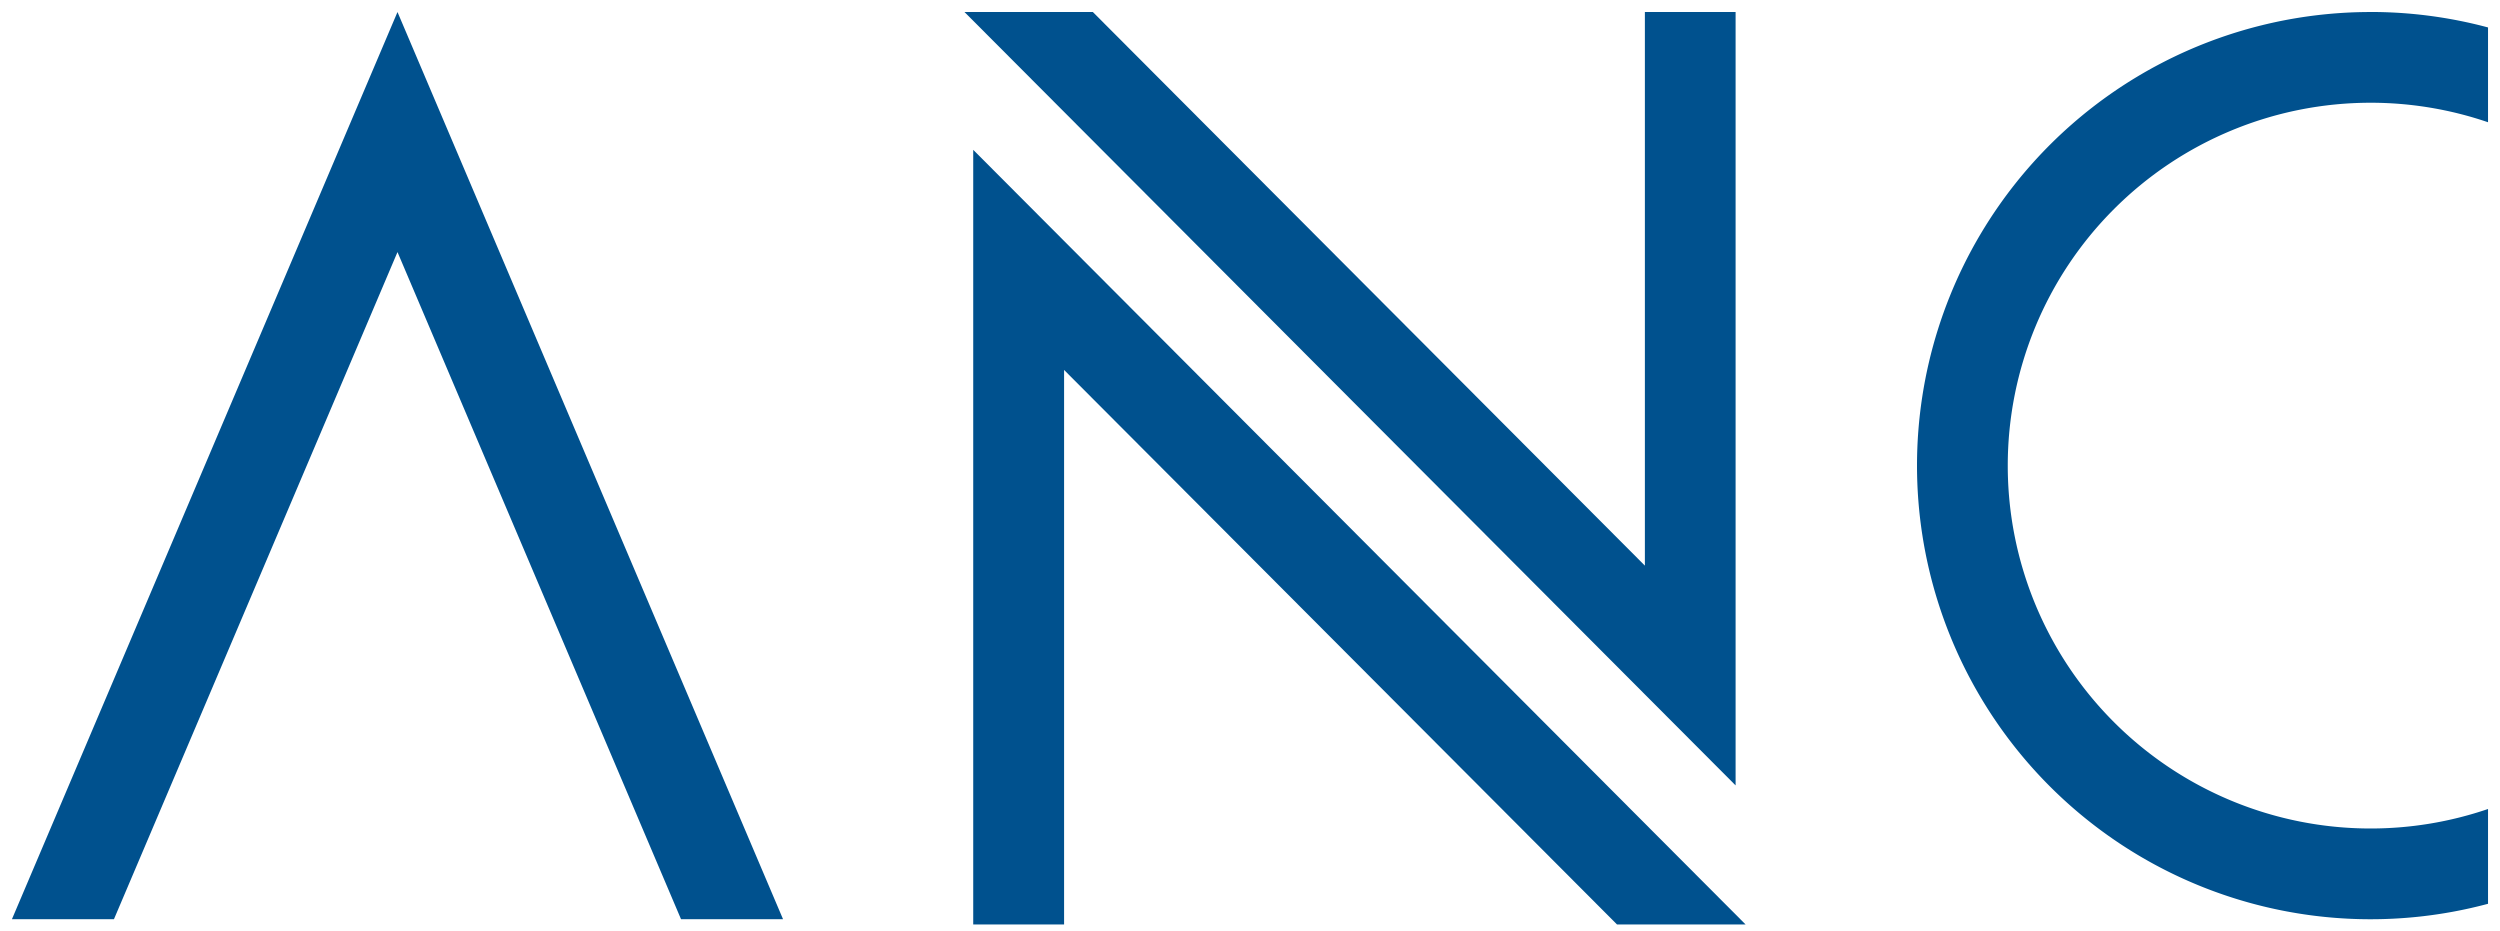<?xml version="1.0" encoding="UTF-8" standalone="no"?>
<svg
   width="208.31"
   height="77.591"
   viewBox="0 0 55.115 20.529"
   version="1.1"
   id="svg1625"
   xmlns="http://www.w3.org/2000/svg"
   xmlns:svg="http://www.w3.org/2000/svg"
   xmlns:rdf="http://www.w3.org/1999/02/22-rdf-syntax-ns#"
   xmlns:cc="http://creativecommons.org/ns#"
   xmlns:dc="http://purl.org/dc/elements/1.1/">
  <defs
     id="defs1619" />
  <g
     id="layer1"
     transform="translate(-87.422,-68.39)">
    <g
       id="g3012"
       transform="translate(-986.696,-672.021)">
      <path
         id="path2945"
         style="font-variation-settings:'wght' 300;fill:#00518e;fill-opacity:1;stroke-width:0.355;stroke-linecap:square"
         d="m 1126.356,740.676 a 10,10 0 0 0 -8.167,4.264 10,10 0 0 0 0,11.472 10,10 0 0 0 10.78,3.924 v -2.09 a 8,8 0 0 1 -2.588,0.43 8,8 0 0 1 -8,-8 8,8 0 0 1 8,-8 8,8 0 0 1 2.588,0.43 v -2.09 a 10,10 0 0 0 -2.613,-0.341 z" />
      <path
         id="path2947"
         style="fill:#00518e;fill-opacity:1;stroke:none;stroke-width:0.355;stroke-linecap:square;stroke-linejoin:miter;stroke-miterlimit:4;stroke-dasharray:none"
         d="m 1082.881,740.676 -8.5,20 h 2.249 l 6.251,-14.708 6.251,14.708 h 2.249 z" />
      <g
         id="g2993"
         transform="translate(7.641,-34.245)"
         style="fill:#00518e;fill-opacity:1">
        <path
           id="path2976"
           style="fill:#00518e;fill-opacity:1;stroke:none;stroke-width:1.342;stroke-linecap:square"
           d="m 462.195,213.08 v 64.441 h 7.559 V 231.391 L 515.75,277.521 h 10.697 z"
           transform="matrix(0.265,0,0,0.265,965.451,721.493)" />
        <path
           id="path2989"
           style="fill:#00518e;fill-opacity:1;stroke:none;stroke-width:0.355;stroke-linecap:square"
           d="m 1104.74,791.971 v -17.05 h -2 v 12.205 l -12.17,-12.205 h -2.83 z" />
      </g>
    </g>
  </g>
</svg>
